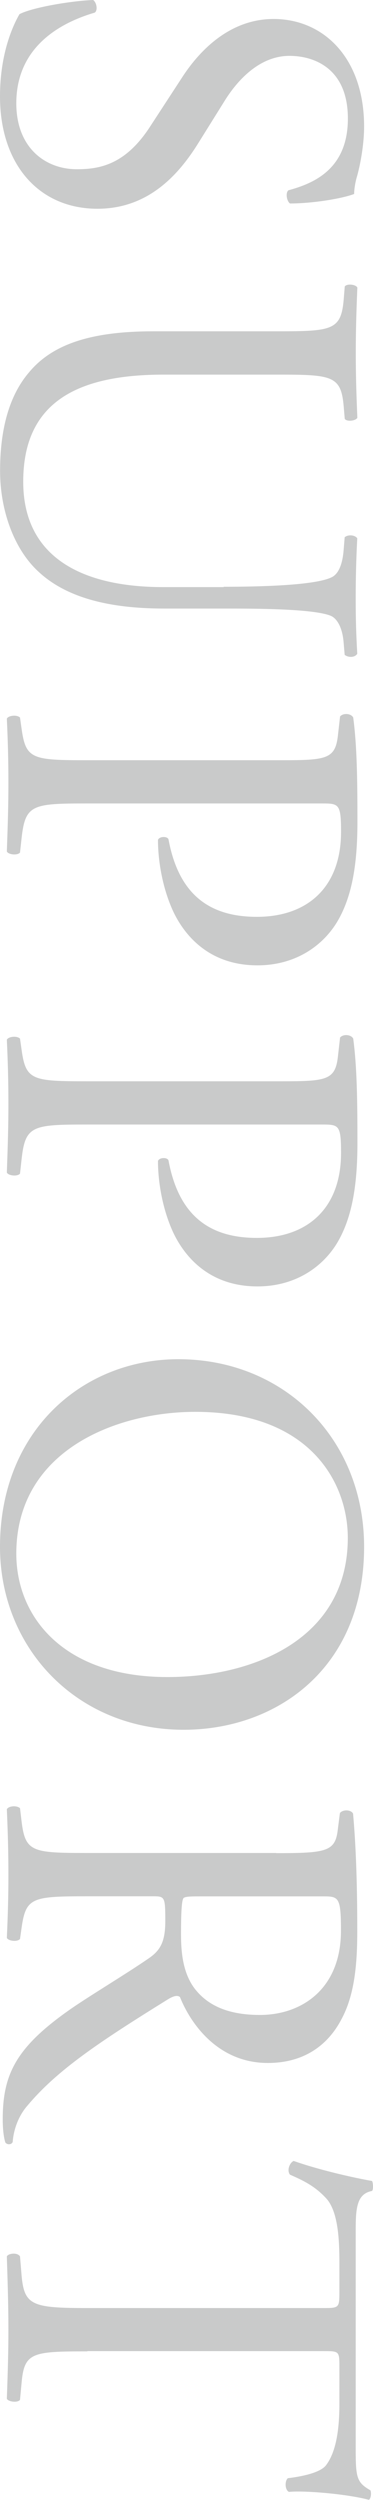 <?xml version="1.0" encoding="UTF-8"?>
<svg id="_レイヤー_2" data-name="レイヤー 2" xmlns="http://www.w3.org/2000/svg" viewBox="0 0 45.29 302.98">
  <defs>
    <style>
      .cls-1 {
        fill: #c9caca;
      }
    </style>
  </defs>
  <g id="_文字" data-name="文字">
    <g>
      <path class="cls-1" d="M0,11.69C0,6.32,1.66,2.94,2.36,1.72,3.77.96,8.31.13,11.31,0c.45.32.58,1.28.19,1.53C8.24,2.49,1.98,5.11,1.98,12.52c0,5.37,3.51,7.99,7.35,7.99,2.81,0,5.94-.57,8.94-5.24l3.96-6.07c2.11-3.19,5.75-6.9,10.99-6.9,6.07,0,10.99,4.73,10.99,13.03,0,1.98-.38,4.28-.83,5.94-.26.83-.38,1.72-.38,2.24-1.53.58-5.11,1.15-7.79,1.15-.38-.26-.58-1.28-.19-1.6,3.07-.83,7.22-2.56,7.22-8.69s-4.15-7.6-7.09-7.6c-3.71,0-6.39,3.07-7.86,5.43l-3.19,5.11c-2.49,4.02-6.2,7.99-12.27,7.99C4.79,25.3,0,20,0,11.69Z"/>
      <path class="cls-1" d="M27.15,71.11c3.96,0,11.31-.13,13.23-1.21.77-.45,1.21-1.6,1.34-3.19l.13-1.6c.45-.38,1.28-.26,1.53.13-.13,2.43-.19,4.79-.19,7.28,0,2.68.06,4.41.19,6.71-.32.51-1.15.45-1.53.13l-.13-1.53c-.13-1.6-.7-2.81-1.53-3.19-2.11-.89-9.46-.89-13.03-.89h-7.22c-5.56,0-11.44-.89-15.27-4.47-3-2.75-4.66-7.48-4.66-12.2,0-4.41.83-8.82,3.51-11.95,2.81-3.39,7.48-4.98,15.08-4.98h15.08c6.64,0,7.73-.13,8.05-3.83l.13-1.6c.26-.38,1.34-.26,1.53.13-.13,3.19-.19,5.37-.19,7.92s.06,4.73.19,7.86c-.19.38-1.28.51-1.53.13l-.13-1.53c-.32-3.71-1.41-3.83-8.05-3.83h-13.8c-10.29,0-17.06,3.19-17.06,12.97,0,9.26,7.28,12.78,16.99,12.78h7.35Z"/>
      <path class="cls-1" d="M10.61,97.37c-6.71,0-7.54.13-7.99,4.22l-.19,1.73c-.32.38-1.41.26-1.6-.13.13-3.64.19-5.75.19-8.31,0-2.68-.06-4.98-.19-7.79.19-.38,1.21-.51,1.6-.13l.19,1.34c.51,3.71,1.28,3.83,7.99,3.83h23.58c5.43,0,6.52-.13,6.84-3l.26-2.3c.38-.45,1.34-.38,1.6.13.45,3.39.51,7.35.51,12.65s-.7,9.26-2.56,12.27c-1.85,2.94-5.17,5.11-9.58,5.11-5.88,0-8.82-3.64-10.16-6.39-1.34-2.81-1.92-6.2-1.92-8.82.19-.45,1.15-.45,1.28-.06,1.28,6.9,5.18,9.39,10.73,9.39,6.2,0,10.22-3.64,10.22-10.29,0-3.39-.26-3.45-2.3-3.45H10.61Z"/>
      <path class="cls-1" d="M10.61,136.28c-6.71,0-7.54.13-7.99,4.22l-.19,1.73c-.32.38-1.41.26-1.6-.13.13-3.64.19-5.75.19-8.31,0-2.68-.06-4.98-.19-7.79.19-.38,1.21-.51,1.6-.13l.19,1.34c.51,3.71,1.28,3.83,7.99,3.83h23.58c5.43,0,6.52-.13,6.84-3l.26-2.3c.38-.45,1.34-.38,1.6.13.45,3.39.51,7.35.51,12.65s-.7,9.26-2.56,12.27c-1.85,2.94-5.17,5.11-9.58,5.11-5.88,0-8.82-3.64-10.16-6.39-1.34-2.81-1.92-6.2-1.92-8.82.19-.45,1.15-.45,1.28-.06,1.28,6.9,5.18,9.39,10.73,9.39,6.2,0,10.22-3.64,10.22-10.29,0-3.39-.26-3.45-2.3-3.45H10.61Z"/>
      <path class="cls-1" d="M21.66,164.72c12.78,0,22.55,9.58,22.55,22.74,0,14.76-10.67,22.17-21.91,22.17-12.91,0-22.3-9.84-22.3-22.17,0-14.18,10.16-22.74,21.66-22.74ZM20.32,203.24c10.54,0,21.91-4.66,21.91-16.87,0-6.64-4.54-15.27-18.53-15.27-9.46,0-21.72,4.6-21.72,17.19,0,7.67,5.75,14.95,18.34,14.95Z"/>
      <path class="cls-1" d="M33.54,224.58c6.07,0,7.16-.19,7.47-2.81l.26-2.04c.32-.45,1.34-.45,1.6.06.32,3.58.51,7.99.51,14.25,0,3.96-.32,7.73-1.92,10.67-1.6,3.07-4.47,5.3-8.94,5.3-6.07,0-9.39-4.79-10.67-7.99-.38-.32-1.02,0-1.53.32-8.24,5.11-13.35,8.5-16.99,12.84-.96,1.09-1.66,2.68-1.79,4.41-.13.32-.64.38-.89.06-.19-.57-.32-1.6-.32-2.81,0-5.43,1.6-8.69,8.05-13.23,2.36-1.66,6.77-4.28,9.65-6.26,1.41-.96,2.04-1.98,2.04-4.54,0-2.88-.06-3-1.41-3h-8.05c-6.71,0-7.47.13-7.99,3.83l-.19,1.34c-.32.38-1.41.26-1.6-.13.13-2.88.19-5.05.19-7.6,0-2.68-.06-4.98-.19-7.99.19-.38,1.15-.51,1.6-.13l.19,1.6c.45,3.71,1.28,3.83,7.99,3.83h22.94ZM24.41,229.82c-1.15,0-1.85,0-2.11.19-.19.19-.32,1.15-.32,4.41,0,2.3.26,4.73,1.66,6.58,1.34,1.73,3.58,3.19,7.92,3.19,5.05,0,9.84-3.13,9.84-10.22,0-3.96-.26-4.15-2.04-4.15h-14.95Z"/>
      <path class="cls-1" d="M10.61,284.96c-6.71,0-7.67.13-7.99,3.83l-.19,2.04c-.26.38-1.41.26-1.6-.13.13-3.64.19-5.81.19-8.37s-.06-4.79-.19-8.88c.19-.38,1.28-.51,1.6,0l.19,2.3c.32,3.64,1.28,3.96,7.99,3.96h28.56c1.98,0,2.04,0,2.04-1.92v-3.51c0-2.75-.13-6.26-1.6-7.86-1.41-1.53-2.81-2.17-4.41-2.88-.38-.51-.06-1.41.45-1.66,2.88,1.02,6.96,1.98,9.52,2.43.13.19.19,1.02,0,1.21-2.04.38-1.98,2.49-1.98,5.43v25.87c0,3.45.13,4.03,1.79,4.98.13.32.06,1.02-.19,1.15-2.62-.7-7.79-1.15-9.71-.96-.51-.26-.51-1.34-.13-1.66,1.6-.19,3.96-.64,4.66-1.6,1.09-1.47,1.6-3.9,1.6-7.41v-4.54c0-1.92-.06-1.85-2.17-1.85H10.61Z"/>
    </g>
  </g>
</svg>